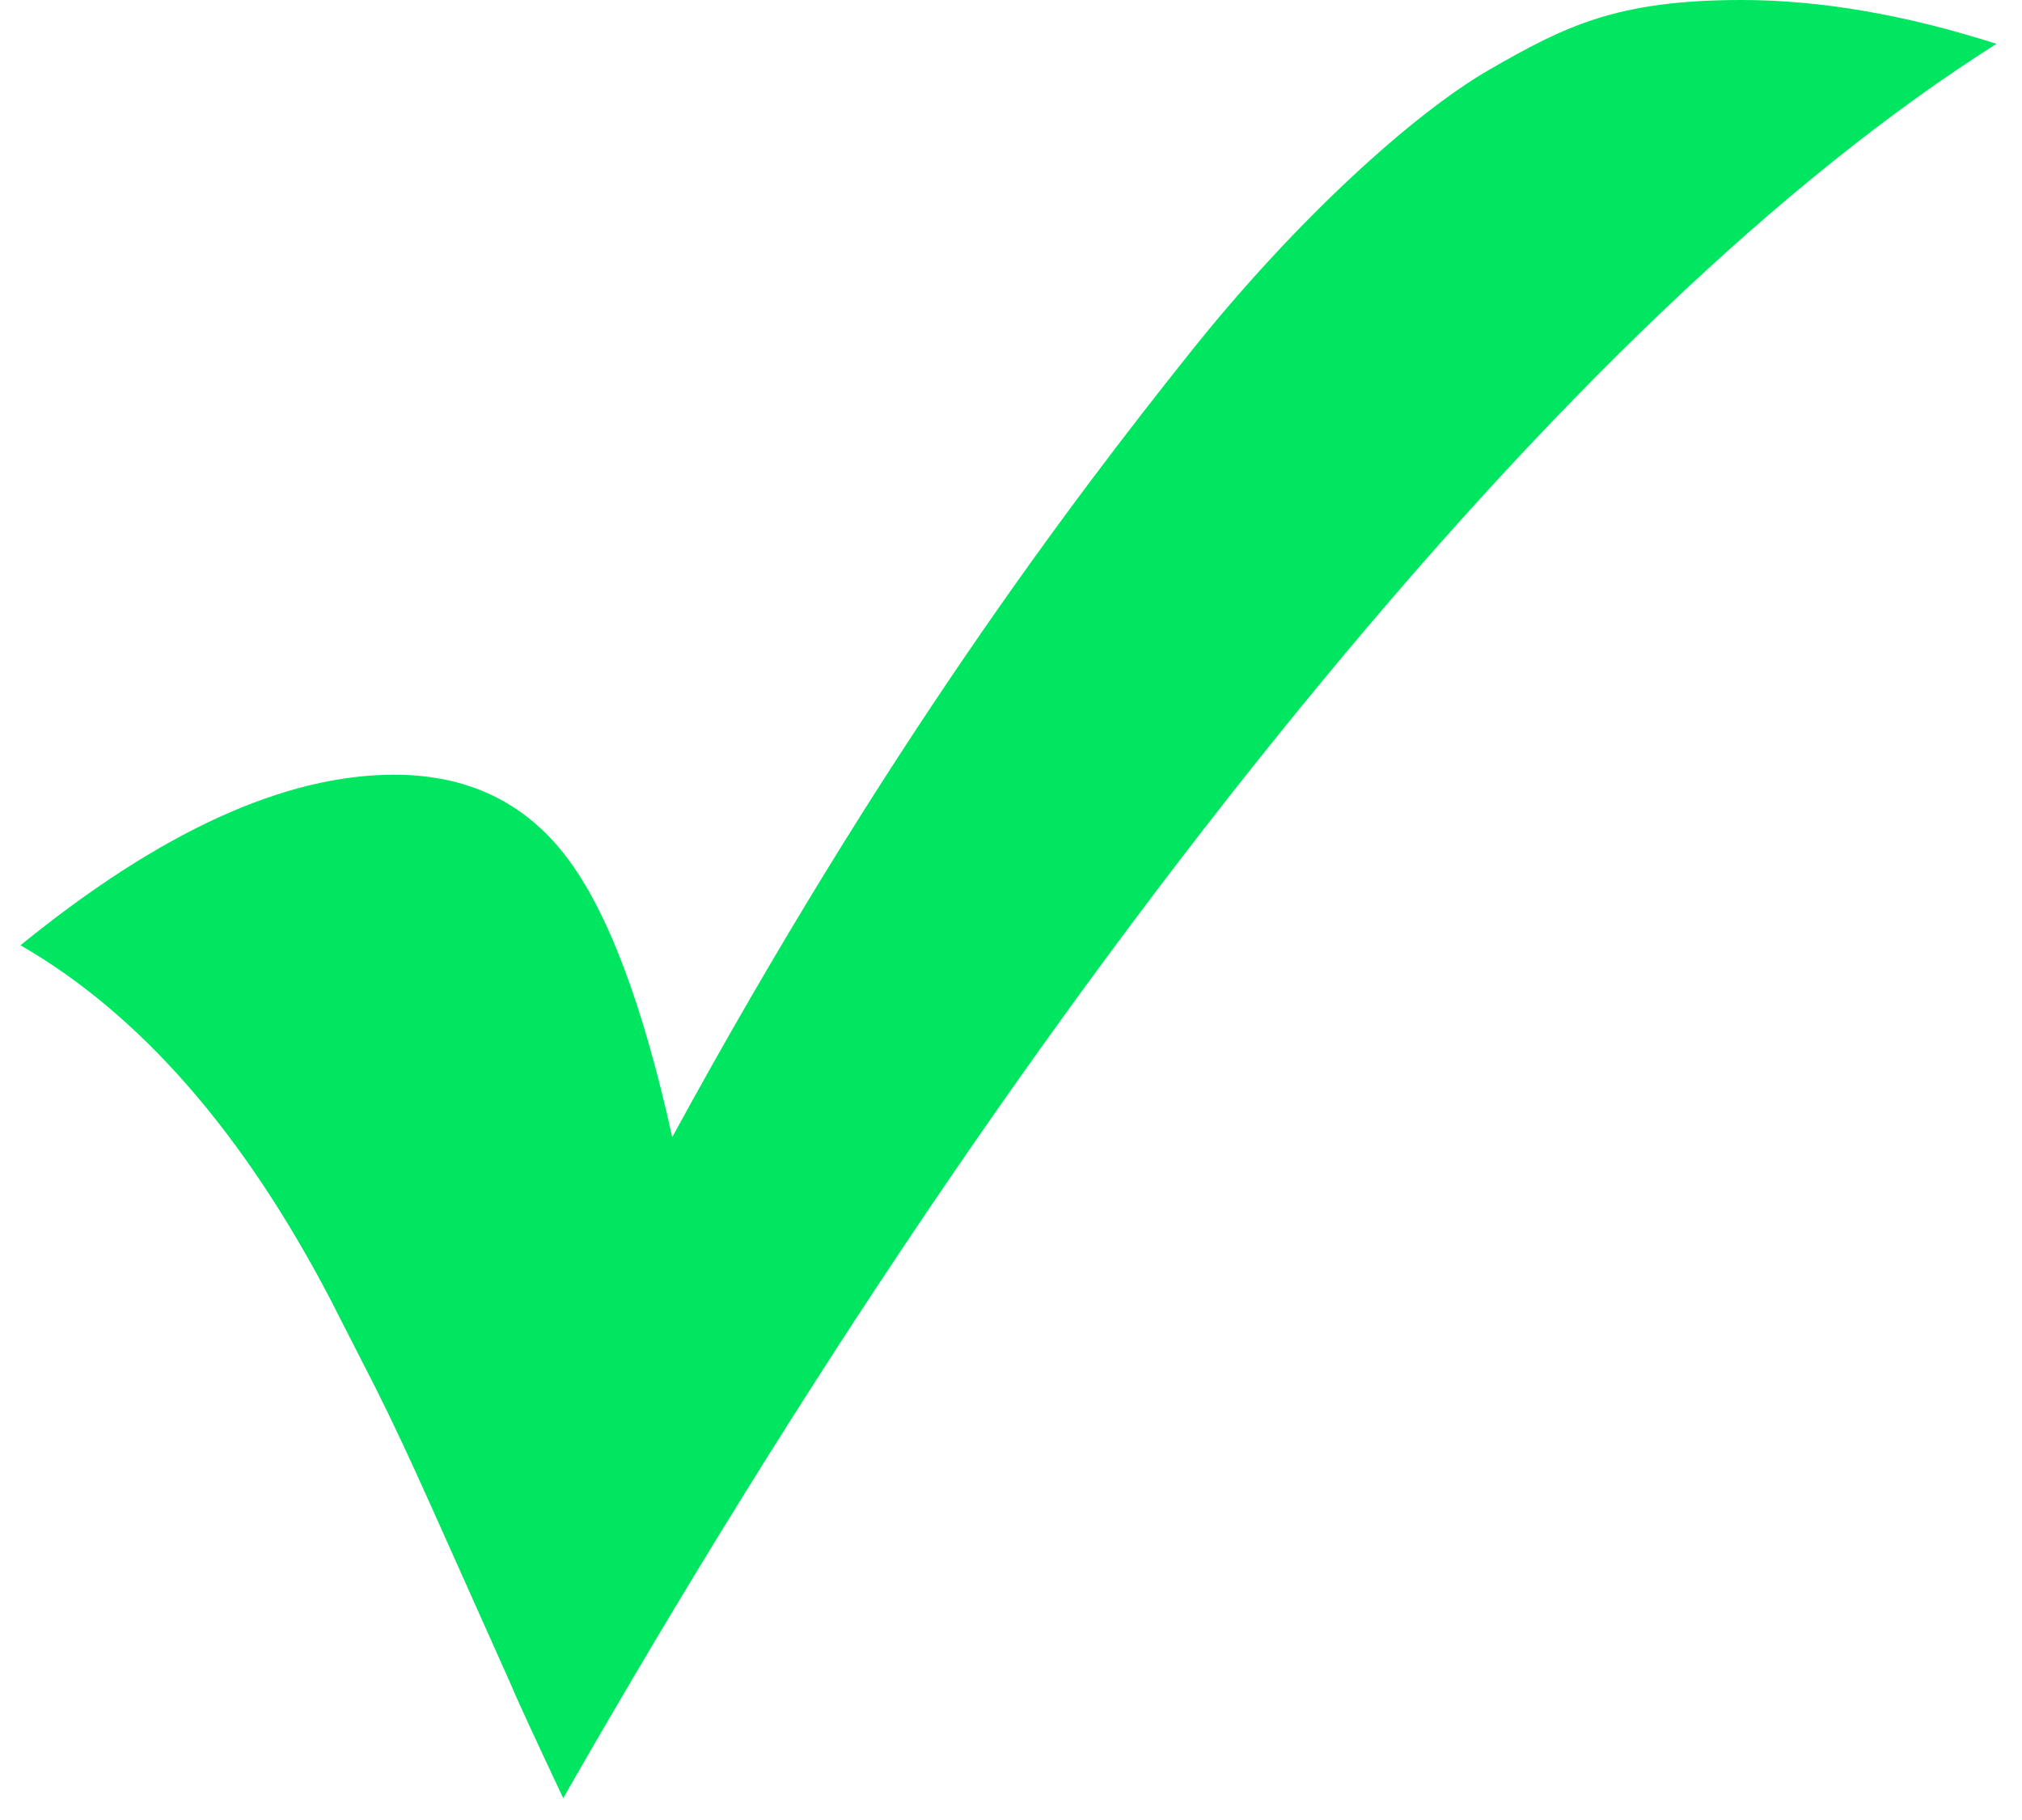 <?xml version="1.0" encoding="UTF-8"?>
<svg width="70px" height="63px" viewBox="0 0 70 63" version="1.1" xmlns="http://www.w3.org/2000/svg" xmlns:xlink="http://www.w3.org/1999/xlink">
    <title>✓</title>
    <g id="Page-1" stroke="none" stroke-width="1" fill="none" fill-rule="evenodd">
        <g id="Color-Strategy----logomark" transform="translate(-753, -271)" fill="#00E660" fill-rule="nonzero">
            <g id="evercred-logo" transform="translate(728, 271)">
                <path d="M44.498,62.244 C52.753,47.811 61.242,35.25 69.965,24.562 C78.687,13.873 86.738,6.192 94.117,1.517 C90.95,0.506 88.01,0 85.296,0 C80.97,0 79.18,0.906 76.565,2.409 C73.95,3.913 69.852,7.615 66.176,12.235 C62.077,17.374 55.623,25.887 48.272,39.364 C47.254,34.744 46.024,31.498 44.582,29.626 C43.14,27.753 41.161,26.817 38.645,26.817 C34.856,26.817 30.545,28.785 25.71,32.721 C29.838,35.1 33.414,39.186 36.44,44.982 L38.009,48.057 C38.574,49.178 39.253,50.627 40.045,52.403 L42.632,58.185 C42.858,58.732 43.48,60.085 44.498,62.244 Z" id="✓"></path>
            </g>
        </g>
    </g>
</svg>